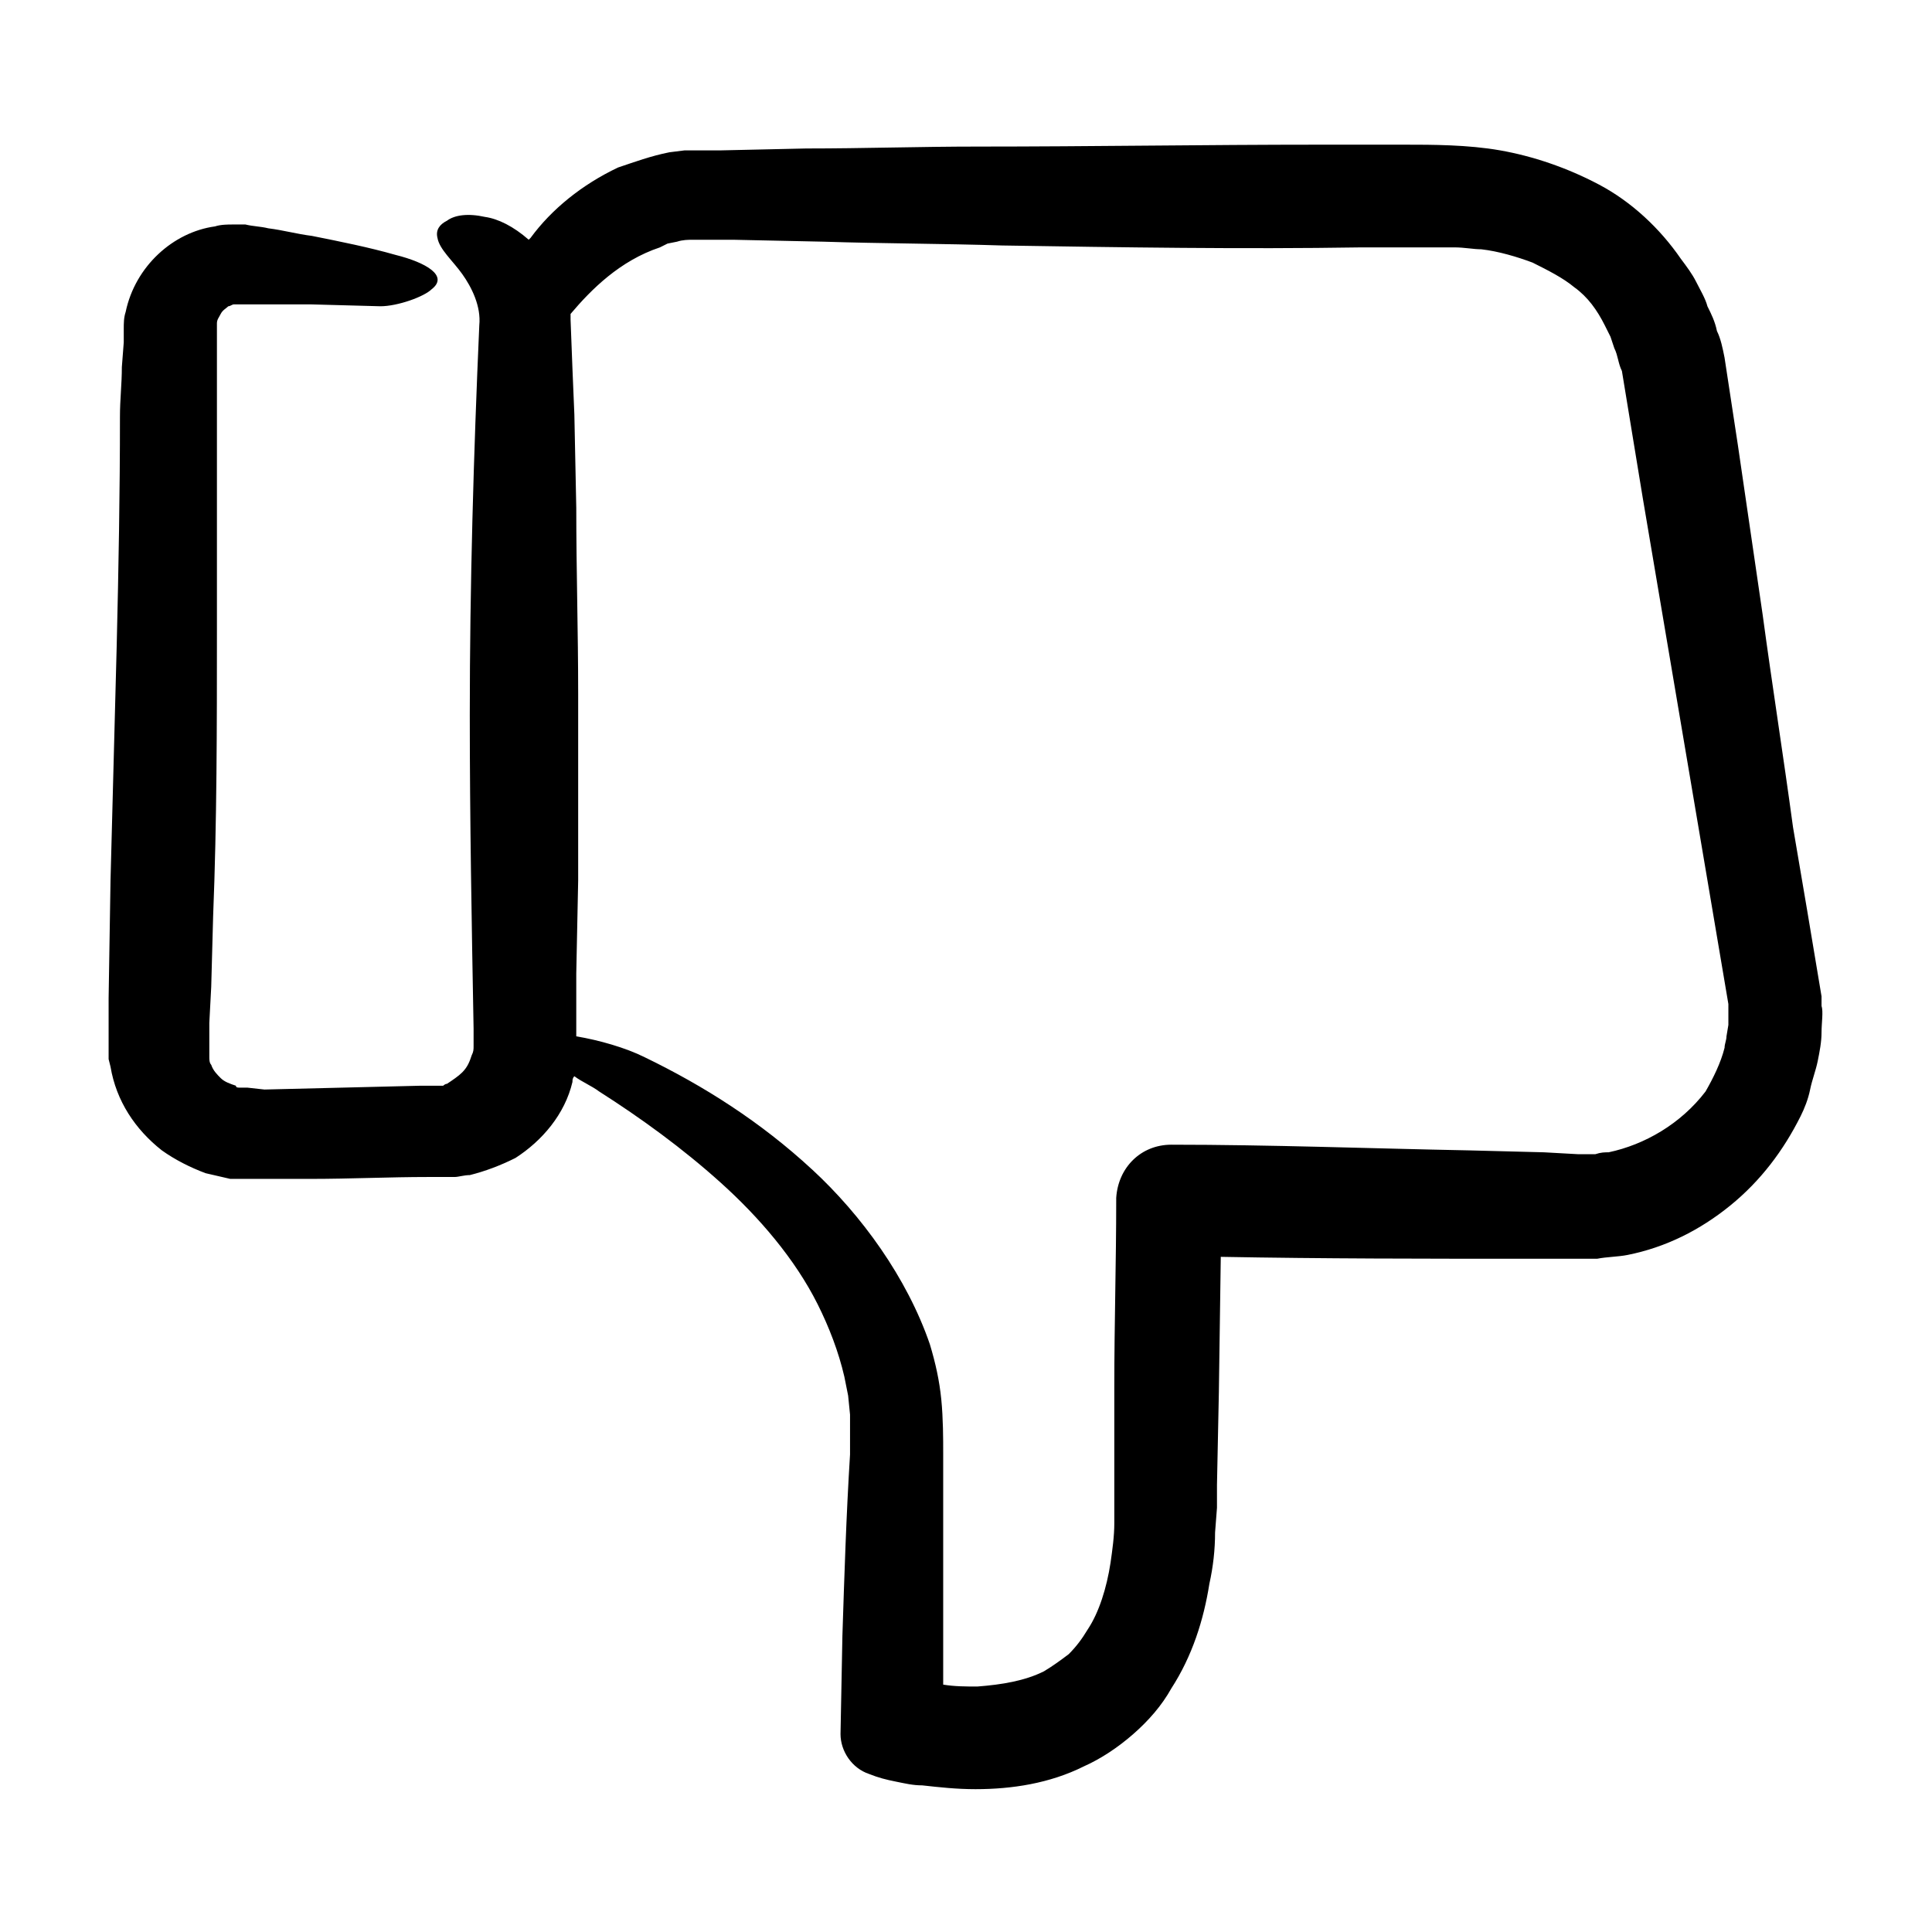 <?xml version="1.0" encoding="UTF-8"?>
<!-- Uploaded to: SVG Repo, www.svgrepo.com, Generator: SVG Repo Mixer Tools -->
<svg fill="#000000" width="800px" height="800px" version="1.1" viewBox="144 144 512 512" xmlns="http://www.w3.org/2000/svg">
 <path d="m367.25 577.34-0.504 26.199c0 4.535 3.023 9.07 7.559 10.578 2.519 1.008 4.535 1.512 7.055 2.016 2.519 0.504 4.535 1.008 7.055 1.008 4.535 0.504 9.07 1.008 14.105 1.008 9.574 0 19.648-1.512 28.719-6.047 4.535-2.016 9.07-5.039 13.098-8.566 4.031-3.527 7.559-7.559 10.078-12.09 5.543-8.566 8.566-18.137 10.078-27.711 1.008-4.535 1.512-9.07 1.512-13.602l0.504-6.551v-6.047l0.504-24.688 0.504-35.77c27.207 0.504 53.906 0.504 81.113 0.504h18.641c2.519-0.504 5.543-0.504 8.062-1.008 10.078-2.016 19.145-6.551 27.207-13.098 8.062-6.551 14.105-14.609 18.641-23.68 1.008-2.016 2.016-4.535 2.519-7.055 0.504-2.519 1.512-5.039 2.016-7.559 0.504-2.519 1.008-5.039 1.008-7.559s0.504-5.543 0-7.055v-1.008-1.512c-2.519-15.113-5.039-30.23-7.559-44.84-2.519-18.641-5.543-37.785-8.062-56.426l-6.551-44.84-3.531-23.164c-0.504-2.519-1.008-5.039-2.016-7.055-0.504-2.519-1.512-4.535-2.519-6.551-0.504-2.016-2.016-4.535-3.023-6.551-1.008-2.016-2.519-4.031-4.031-6.047-5.543-8.062-13.098-15.113-21.664-19.648-8.566-4.535-17.633-7.559-26.199-9.07s-18.137-1.512-25.191-1.512h-22.672c-30.23 0-60.457 0.504-90.688 0.504-15.113 0-30.23 0.504-45.344 0.504l-22.672 0.504h-9.574l-4.031 0.504c-5.039 1.008-9.07 2.519-13.602 4.031-9.574 4.535-17.633 11.082-23.176 18.641l-0.504 0.504c-4.031-3.527-8.062-5.543-11.586-6.047-4.535-1.008-8.062-0.504-10.078 1.008-2.016 1.008-3.023 2.519-2.519 4.535 0.504 3.023 4.031 6.047 6.551 9.574s5.039 8.566 4.535 13.602c-1.512 34.258-2.519 69.023-2.519 103.28 0 27.711 0.504 55.418 1.008 83.129v4.535c0 1.008 0 1.512-0.504 2.519-0.504 1.512-1.008 3.023-2.519 4.535-1.008 1.008-2.519 2.016-4.031 3.023-0.504 0-1.008 0.504-1.008 0.504h-0.504-1.008-4.535l-41.312 1.008-4.535-0.504h-2.016c-0.504 0-1.008 0-1.008-0.504-1.512-0.504-3.023-1.008-4.031-2.016-1.008-1.008-2.016-2.016-2.519-3.527-0.504-0.504-0.504-1.512-0.504-2.016v-1.512-2.016 0.504-6.047l0.504-9.574 0.504-18.641c1.008-25.191 1.008-50.383 1.008-75.57v-75.57-4.535-1.008-0.504c0-1.008 0.504-1.512 1.008-2.519 0.504-1.008 1.512-1.512 2.016-2.016 0.504 0 1.008-0.504 1.512-0.504h20.152l18.641 0.504c4.535 0 11.586-2.519 13.602-4.535 4.535-3.527-1.512-7.055-9.574-9.07-7.055-2.016-14.609-3.527-22.168-5.039-4.031-0.504-7.559-1.512-11.586-2.016-2.016-0.504-4.031-0.504-6.047-1.008h-3.527c-1.008 0-3.023 0-4.535 0.504-11.082 1.512-21.16 10.578-23.68 22.672-0.504 1.512-0.504 3.023-0.504 4.535v3.527l-0.504 6.551c0 4.535-0.504 8.566-0.504 13.098 0.02 39.809-1.492 81.625-2.5 122.94l-0.504 31.234v14.613 1.512l0.504 2.012c1.512 9.07 6.551 16.625 13.602 22.168 3.527 2.519 7.559 4.535 11.586 6.047 2.016 0.504 4.535 1.008 6.551 1.512h3.527 17.633c10.578 0 21.16-0.504 31.234-0.504h5.543 1.512c1.008 0 2.519-0.504 4.031-0.504 4.031-1.008 8.062-2.519 12.09-4.535 7.055-4.535 13.098-11.586 15.113-20.152 0-0.504 0-1.008 0.504-1.512 2.016 1.512 4.535 2.519 6.551 4.031 11.082 7.055 22.168 15.113 32.242 24.184 10.078 9.07 19.648 20.152 25.695 32.242 3.023 6.047 5.543 12.594 7.055 19.145l1.008 5.039 0.504 5.039v10.578c-1.008 16.121-1.512 32.246-2.016 47.863zm-8.059-123.43c-13.602-12.594-28.719-22.168-44.336-29.727-5.039-2.519-12.09-4.535-18.137-5.543v-16.625l0.504-24.688v-49.375c0-16.625-0.504-32.746-0.504-49.375l-0.504-24.68-0.504-12.09-0.504-13.102v-1.512c5.543-6.551 13.098-14.105 23.68-17.633l2.016-1.008 2.519-0.504c1.512-0.504 3.023-0.504 4.031-0.504h11.086l23.68 0.504c15.617 0.504 31.738 0.504 47.359 1.008 31.738 0.504 63.48 1.008 95.219 0.504h17.129 7.559c2.519 0 5.039 0.504 7.055 0.504 4.535 0.504 9.574 2.016 13.602 3.527 4.031 2.016 8.062 4.031 11.082 6.551 3.527 2.519 6.047 6.047 8.062 10.078l1.512 3.023 1.008 3.023c1.008 2.016 1.008 4.031 2.016 6.047l5.543 33.754 22.672 134.01v2.519 3.023l-0.504 3.023c0 1.008-0.504 2.016-0.504 3.023-1.008 4.031-3.023 8.062-5.039 11.586-6.551 8.566-16.121 14.105-25.695 16.121-1.008 0-2.016 0-3.527 0.504h-2.016-2.519l-9.07-0.504-19.648-0.504c-26.199-0.504-52.898-1.512-79.098-1.512-8.062 0-14.105 6.047-14.609 14.105v0.504c0 16.625-0.504 32.746-0.504 49.375v36.277c0 3.527-0.504 7.055-1.008 10.578-1.008 6.551-3.023 13.098-6.047 17.633-1.512 2.519-3.023 4.535-5.039 6.551-2.016 1.512-4.031 3.023-6.551 4.535-5.039 2.519-11.082 3.527-17.633 4.031-3.023 0-6.047 0-9.07-0.504v-61.465c0-3.527 0-9.07-0.504-14.105-0.504-5.039-1.512-9.574-3.023-14.609-6.047-17.641-18.137-34.27-31.234-46.359z"/>
</svg>